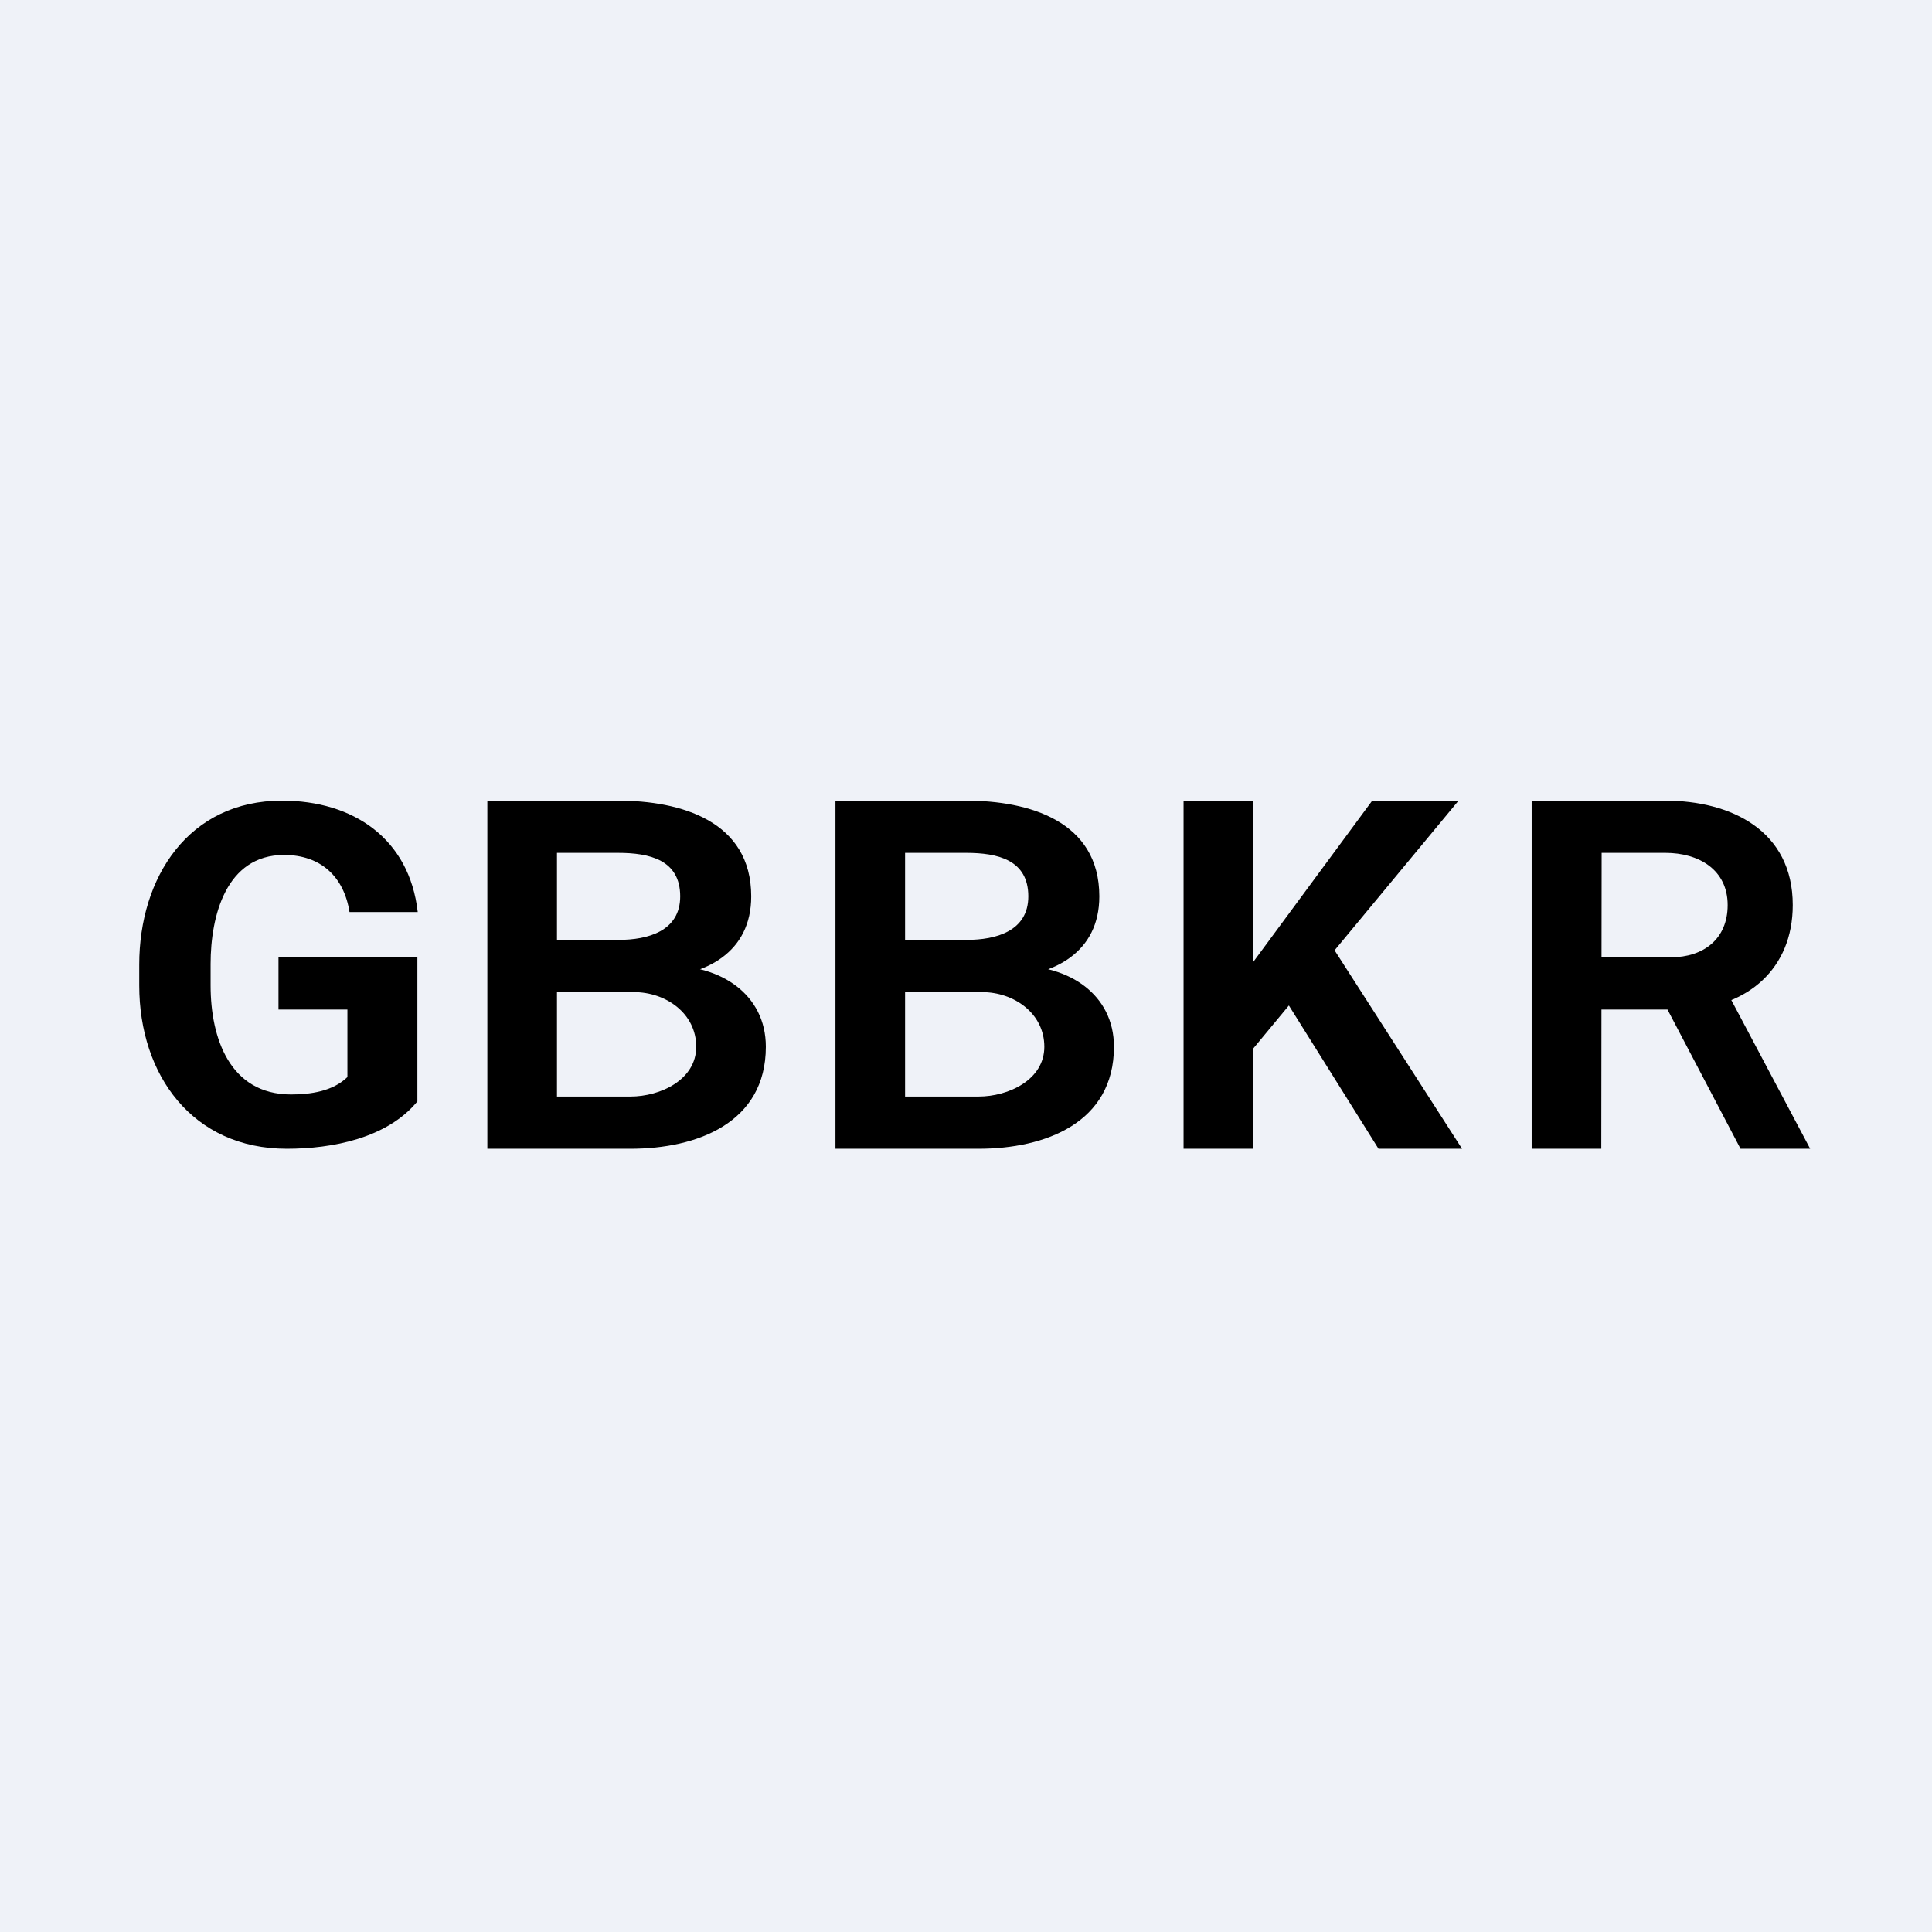 <?xml version="1.0" encoding="UTF-8"?>
<!-- generated by Finnhub -->
<svg viewBox="0 0 55.5 55.5" xmlns="http://www.w3.org/2000/svg">
<path d="M 0,0 H 55.5 V 55.5 H 0 Z" fill="rgb(239, 242, 248)"/>
<path d="M 11.99,27.485 V 31.64 C 11.12,32.7 9.54,33 8.24,33 C 5.53,33 4,30.88 4,28.31 V 27.71 C 4,25.2 5.42,23 8.1,23 C 10.15,23 11.76,24.09 12,26.2 H 10.04 C 9.88,25.18 9.21,24.56 8.16,24.56 C 6.49,24.56 6.05,26.32 6.05,27.69 V 28.31 C 6.05,29.82 6.6,31.44 8.36,31.44 C 8.92,31.44 9.56,31.35 9.98,30.94 V 29 H 8 V 27.5 H 12 Z M 18.21,28.5 H 15.45 V 27 H 17.77 C 18.61,27 19.54,26.75 19.54,25.75 C 19.54,24.7 18.66,24.5 17.75,24.5 H 16 V 33 H 14 V 23 H 17.75 C 19.55,23 21.58,23.58 21.58,25.75 C 21.58,27.36 20.28,28.03 18.85,28.08 L 18.21,28.5 Z M 18.11,33 H 14.84 L 15.71,31.5 H 18.11 C 18.97,31.5 20,31.02 20,30.07 C 20,29.11 19.13,28.5 18.21,28.5 H 15.86 L 15.87,27.2 H 18.75 L 19.25,27.75 C 20.68,27.73 22,28.55 22,30.07 C 22,32.26 20.02,33 18.11,33 Z M 28.21,28.5 H 25.45 V 27 H 27.77 C 28.61,27 29.54,26.75 29.54,25.75 C 29.54,24.7 28.66,24.5 27.75,24.5 H 26 V 33 H 24 V 23 H 27.75 C 29.55,23 31.58,23.58 31.58,25.75 C 31.58,27.36 30.28,28.03 28.85,28.08 L 28.21,28.5 Z M 28.11,33 H 24.84 L 25.71,31.5 H 28.11 C 28.97,31.5 30,31.02 30,30.07 C 30,29.11 29.13,28.5 28.21,28.5 H 25.86 L 25.87,27.2 H 28.75 L 29.25,27.75 C 30.68,27.73 32,28.55 32,30.07 C 32,32.26 30.02,33 28.11,33 Z M 36,23 V 33 H 34 V 23 H 36 Z M 41.9,23 L 35.77,30.4 L 35.4,28.45 L 39.42,23 H 41.91 Z M 39.6,33 L 36.71,28.38 L 38.21,27.1 L 42,33 H 39.6 Z M 44,23 H 47.83 C 49.73,23 51.5,23.86 51.5,26 C 51.5,27.85 50.18,28.91 48.5,29 H 45 V 27.5 H 48 C 48.93,27.5 49.63,26.98 49.63,26 C 49.63,24.99 48.81,24.5 47.84,24.5 H 46.01 L 46,33 H 44 V 23 Z M 50,33 L 47.66,28.54 L 49.63,28.53 L 52,33 H 50 Z"/>
</svg>
